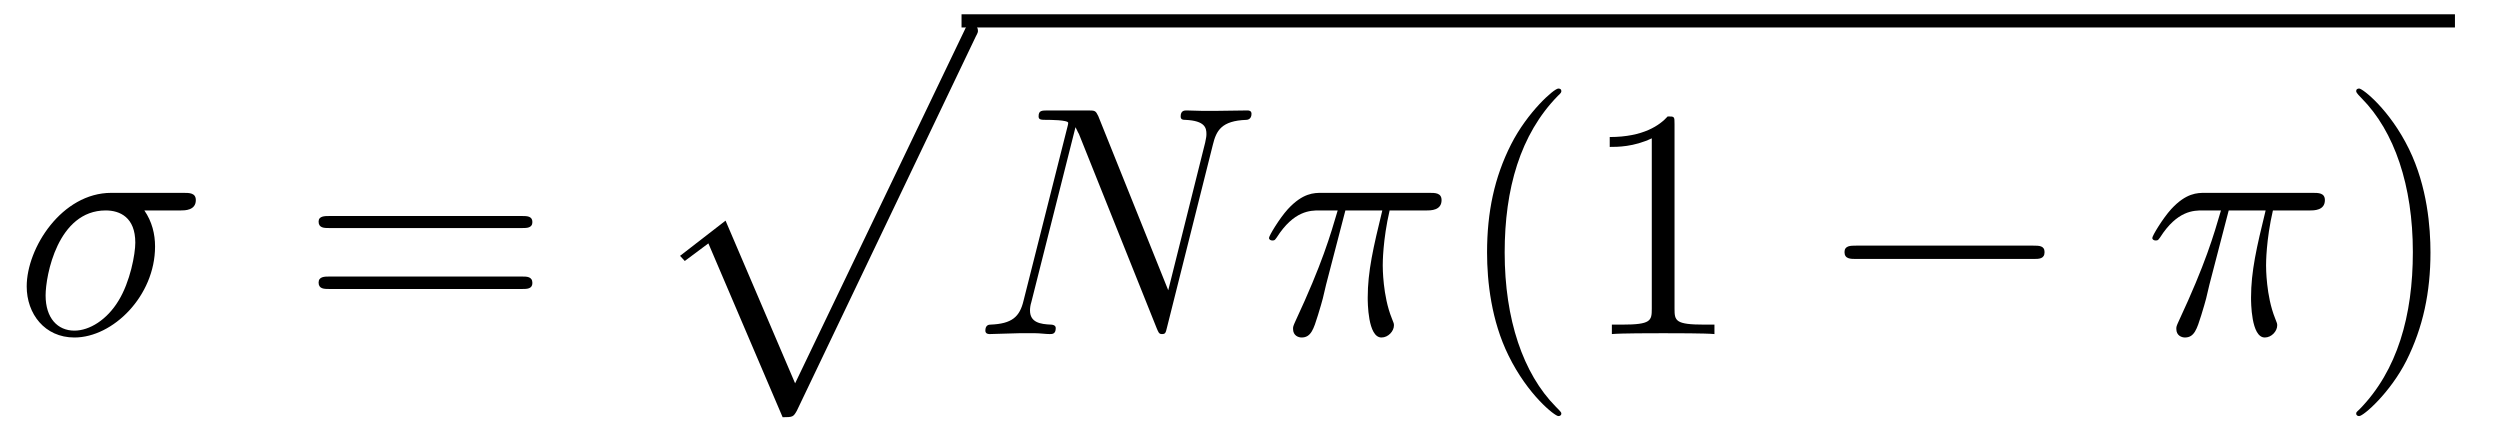 <?xml version='1.0'?>
<!-- This file was generated by dvisvgm 1.9.2 -->
<svg height='16pt' version='1.1' viewBox='0 -16 91 16' width='91pt' xmlns='http://www.w3.org/2000/svg' xmlns:xlink='http://www.w3.org/1999/xlink'>
<g id='page1'>
<g transform='matrix(1 0 0 1 -260 624)'>
<path d='M266.582 -632.34C266.723 -632.34 267.128 -632.34 267.128 -632.715C267.128 -632.98 266.894 -632.98 266.676 -632.98H264.05C262.254 -632.98 260.972 -630.981 260.972 -629.574C260.972 -628.574 261.629 -627.715 262.708 -627.715C264.113 -627.715 265.644 -629.23 265.644 -631.027C265.644 -631.48 265.535 -631.934 265.254 -632.34H266.582ZM262.708 -627.965C262.098 -627.965 261.66 -628.418 261.66 -629.246C261.66 -629.965 262.098 -632.34 263.848 -632.34C264.364 -632.34 264.925 -632.09 264.925 -631.168C264.925 -630.746 264.738 -629.746 264.317 -629.059C263.894 -628.356 263.254 -627.965 262.708 -627.965ZM267.118 -627.84' fill-rule='evenodd'/>
<path d='M279.004 -631.699C279.175 -631.699 279.379 -631.699 279.379 -631.918S279.175 -632.137 279.004 -632.137H271.988C271.817 -632.137 271.597 -632.137 271.597 -631.934C271.597 -631.699 271.801 -631.699 271.988 -631.699H279.004ZM279.004 -629.481C279.175 -629.481 279.379 -629.481 279.379 -629.699C279.379 -629.934 279.175 -629.934 279.004 -629.934H271.988C271.817 -629.934 271.597 -629.934 271.597 -629.715C271.597 -629.481 271.801 -629.481 271.988 -629.481H279.004ZM280.074 -627.84' fill-rule='evenodd'/>
<path d='M288.488 -624.813C288.863 -624.813 288.878 -624.828 289.004 -625.047L295.519 -638.672C295.597 -638.812 295.597 -638.844 295.597 -638.875C295.597 -639.016 295.504 -639.125 295.363 -639.125C295.207 -639.125 295.16 -639.016 295.098 -638.875L288.942 -626.047L286.41 -631.969L284.754 -630.687L284.926 -630.5L285.785 -631.141L288.488 -624.813ZM295.438 -638.641' fill-rule='evenodd'/>
<path d='M295 -639H349.36V-639.48H295'/>
<path d='M304.148 -634.731C304.273 -635.246 304.46 -635.605 305.368 -635.637C305.399 -635.637 305.555 -635.652 305.555 -635.856C305.555 -635.98 305.446 -635.98 305.399 -635.98C305.148 -635.98 304.54 -635.965 304.304 -635.965H303.742C303.57 -635.965 303.352 -635.98 303.196 -635.98C303.118 -635.98 302.976 -635.98 302.976 -635.762C302.976 -635.637 303.071 -635.637 303.149 -635.637C303.868 -635.605 303.914 -635.34 303.914 -635.121C303.914 -635.012 303.899 -634.98 303.868 -634.809L302.524 -629.434L299.976 -635.777C299.882 -635.965 299.867 -635.98 299.617 -635.98H298.164C297.914 -635.98 297.805 -635.98 297.805 -635.762C297.805 -635.637 297.899 -635.637 298.117 -635.637C298.18 -635.637 298.883 -635.637 298.883 -635.527C298.883 -635.512 298.867 -635.402 298.852 -635.371L297.258 -629.059C297.118 -628.465 296.836 -628.215 296.054 -628.184C295.992 -628.184 295.867 -628.168 295.867 -627.965C295.867 -627.84 295.992 -627.84 296.023 -627.84C296.258 -627.84 296.867 -627.871 297.102 -627.871H297.679C297.852 -627.871 298.055 -627.84 298.211 -627.84C298.304 -627.84 298.429 -627.84 298.429 -628.059C298.429 -628.168 298.304 -628.184 298.258 -628.184C297.868 -628.199 297.492 -628.262 297.492 -628.699C297.492 -628.793 297.508 -628.902 297.539 -628.996L299.148 -635.371C299.21 -635.262 299.21 -635.23 299.274 -635.121L302.101 -628.059C302.164 -627.918 302.179 -627.84 302.29 -627.84C302.414 -627.84 302.43 -627.871 302.477 -628.074L304.148 -634.731ZM304.68 -627.84' fill-rule='evenodd'/>
<path d='M308.972 -632.34H310.316C309.989 -630.996 309.785 -630.121 309.785 -629.168C309.785 -629.012 309.785 -627.715 310.285 -627.715C310.535 -627.715 310.739 -627.949 310.739 -628.152C310.739 -628.215 310.739 -628.23 310.66 -628.418C310.332 -629.23 310.332 -630.262 310.332 -630.34S310.332 -631.262 310.582 -632.34H311.926C312.082 -632.34 312.473 -632.34 312.473 -632.715C312.473 -632.98 312.239 -632.98 312.035 -632.98H308.113C307.832 -632.98 307.426 -632.98 306.878 -632.387C306.566 -632.043 306.192 -631.418 306.192 -631.34C306.192 -631.277 306.254 -631.246 306.317 -631.246C306.41 -631.246 306.41 -631.277 306.473 -631.356C307.098 -632.34 307.708 -632.34 308.02 -632.34H308.692C308.425 -631.434 308.129 -630.402 307.16 -628.324C307.067 -628.121 307.067 -628.105 307.067 -628.027C307.067 -627.777 307.27 -627.715 307.379 -627.715C307.723 -627.715 307.817 -628.027 307.973 -628.527C308.16 -629.137 308.16 -629.168 308.269 -629.637L308.972 -632.34ZM312.476 -627.84' fill-rule='evenodd'/>
<path d='M316.832 -624.949C316.832 -624.981 316.832 -624.996 316.628 -625.199C315.442 -626.402 314.77 -628.371 314.77 -630.809C314.77 -633.121 315.332 -635.106 316.708 -636.512C316.832 -636.621 316.832 -636.652 316.832 -636.684C316.832 -636.762 316.77 -636.777 316.723 -636.777C316.566 -636.777 315.598 -635.918 315.004 -634.746C314.394 -633.543 314.129 -632.277 314.129 -630.809C314.129 -629.746 314.285 -628.324 314.91 -627.059C315.613 -625.621 316.597 -624.855 316.723 -624.855C316.77 -624.855 316.832 -624.871 316.832 -624.949ZM320.953 -635.481C320.953 -635.762 320.953 -635.762 320.704 -635.762C320.422 -635.449 319.828 -635.012 318.594 -635.012V-634.652C318.875 -634.652 319.469 -634.652 320.125 -634.965V-628.762C320.125 -628.324 320.094 -628.184 319.046 -628.184H318.672V-627.84C319 -627.871 320.156 -627.871 320.546 -627.871C320.938 -627.871 322.078 -627.871 322.406 -627.84V-628.184H322.031C320.984 -628.184 320.953 -628.324 320.953 -628.762V-635.481ZM323.394 -627.84' fill-rule='evenodd'/>
<path d='M334.015 -630.574C334.219 -630.574 334.422 -630.574 334.422 -630.824C334.422 -631.059 334.219 -631.059 334.015 -631.059H327.563C327.359 -631.059 327.14 -631.059 327.14 -630.824C327.14 -630.574 327.359 -630.574 327.563 -630.574H334.015ZM335.394 -627.84' fill-rule='evenodd'/>
<path d='M341.125 -632.34H342.469C342.14 -630.996 341.938 -630.121 341.938 -629.168C341.938 -629.012 341.938 -627.715 342.438 -627.715C342.688 -627.715 342.89 -627.949 342.89 -628.152C342.89 -628.215 342.89 -628.23 342.812 -628.418C342.485 -629.23 342.485 -630.262 342.485 -630.34S342.485 -631.262 342.734 -632.34H344.078C344.234 -632.34 344.626 -632.34 344.626 -632.715C344.626 -632.98 344.39 -632.98 344.188 -632.98H340.266C339.984 -632.98 339.578 -632.98 339.031 -632.387C338.719 -632.043 338.344 -631.418 338.344 -631.34C338.344 -631.277 338.406 -631.246 338.468 -631.246C338.562 -631.246 338.562 -631.277 338.626 -631.356C339.25 -632.34 339.859 -632.34 340.172 -632.34H340.843C340.578 -631.434 340.282 -630.402 339.312 -628.324C339.218 -628.121 339.218 -628.105 339.218 -628.027C339.218 -627.777 339.422 -627.715 339.532 -627.715C339.875 -627.715 339.968 -628.027 340.126 -628.527C340.313 -629.137 340.313 -629.168 340.422 -629.637L341.125 -632.34ZM344.629 -627.84' fill-rule='evenodd'/>
<path d='M348.469 -630.809C348.469 -631.715 348.359 -633.199 347.688 -634.574C346.985 -636.012 346 -636.777 345.875 -636.777C345.828 -636.777 345.766 -636.762 345.766 -636.684C345.766 -636.652 345.766 -636.621 345.968 -636.418C347.156 -635.215 347.828 -633.246 347.828 -630.824C347.828 -628.512 347.266 -626.512 345.89 -625.105C345.766 -624.996 345.766 -624.981 345.766 -624.949C345.766 -624.871 345.828 -624.855 345.875 -624.855C346.031 -624.855 347 -625.699 347.593 -626.871C348.203 -628.09 348.469 -629.371 348.469 -630.809ZM349.668 -627.84' fill-rule='evenodd'/>
</g>
</g>
</svg>
